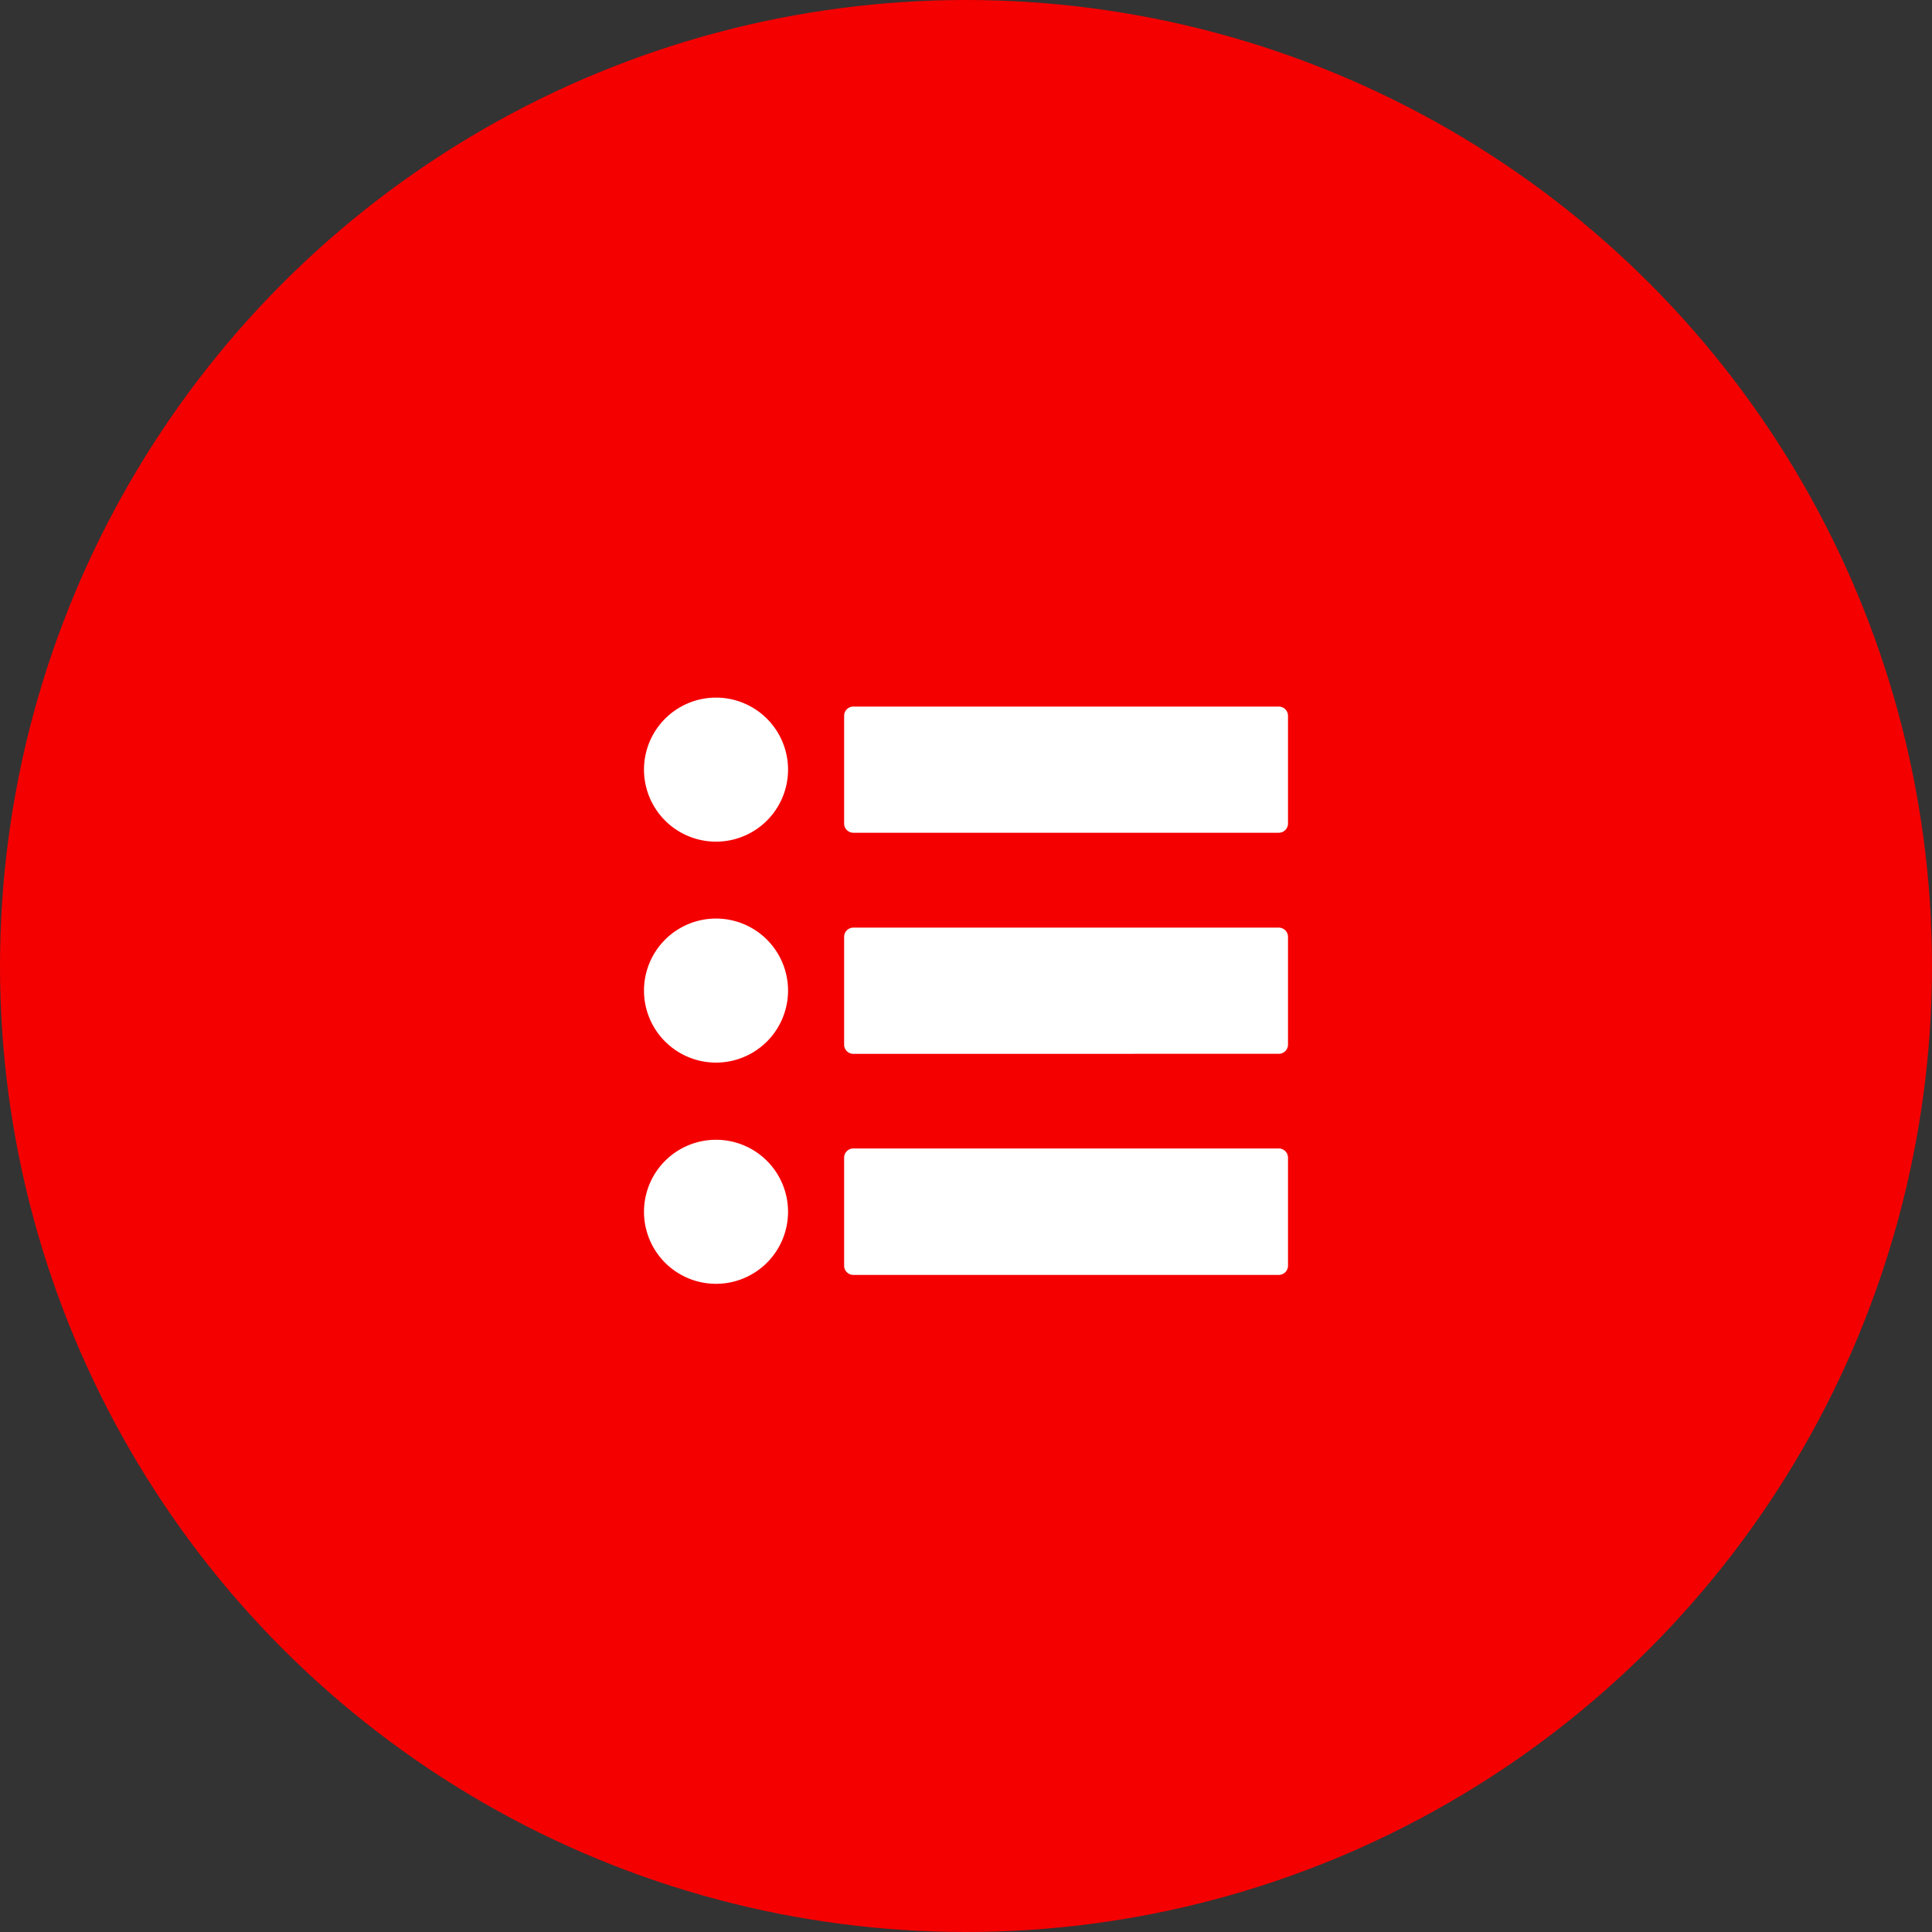 <svg xmlns="http://www.w3.org/2000/svg" viewBox="1102 651 36 36">
  <rect x="1102" y="651" width="36" height="36" fill="#333333" stroke="none"/>
  <defs>
    <style>
      .cls-1 {
        fill: #fff;
      }

      .cls-2 {
        fill: #f40001;
      }
    </style>
  </defs>
  <g id="グループ化_1" data-name="グループ化 1" transform="translate(12 -21)">
    <g id="グループ化_47" data-name="グループ化 47" transform="translate(260 -375)">
      <path id="パス" class="cls-1" d="M.749,13.636a.741.741,0,0,1-.522-1.263L5.734,6.862.224,1.351A.741.741,0,0,1,1.267.308L7.825,6.862,1.271,13.417A.738.738,0,0,1,.749,13.636Z" transform="translate(843.988 1057.864)"/>
      <circle id="楕円形_3" data-name="楕円形 3" class="cls-2" cx="18" cy="18" r="18" transform="translate(830 1047)"/>
    </g>
    <path id="結合_4" data-name="結合 4" class="cls-1" d="M0,9.58a1.342,1.342,0,1,1,1.342,1.342A1.342,1.342,0,0,1,0,9.58Zm3.9,1.176a.172.172,0,0,1-.171-.171V8.576A.172.172,0,0,1,3.9,8.4h7.93A.172.172,0,0,1,12,8.576v2.009a.172.172,0,0,1-.171.171ZM0,5.461A1.342,1.342,0,1,1,1.342,6.8,1.342,1.342,0,0,1,0,5.461ZM3.9,6.637a.172.172,0,0,1-.171-.171V4.457A.172.172,0,0,1,3.9,4.285h7.93A.172.172,0,0,1,12,4.457V6.465a.172.172,0,0,1-.171.171ZM0,1.342A1.342,1.342,0,1,1,1.342,2.683,1.342,1.342,0,0,1,0,1.342ZM3.9,2.517a.172.172,0,0,1-.171-.171V.337A.172.172,0,0,1,3.9.166h7.93A.172.172,0,0,1,12,.337V2.346a.172.172,0,0,1-.171.171Z" transform="translate(1102 685)"/>
  </g>
</svg>
